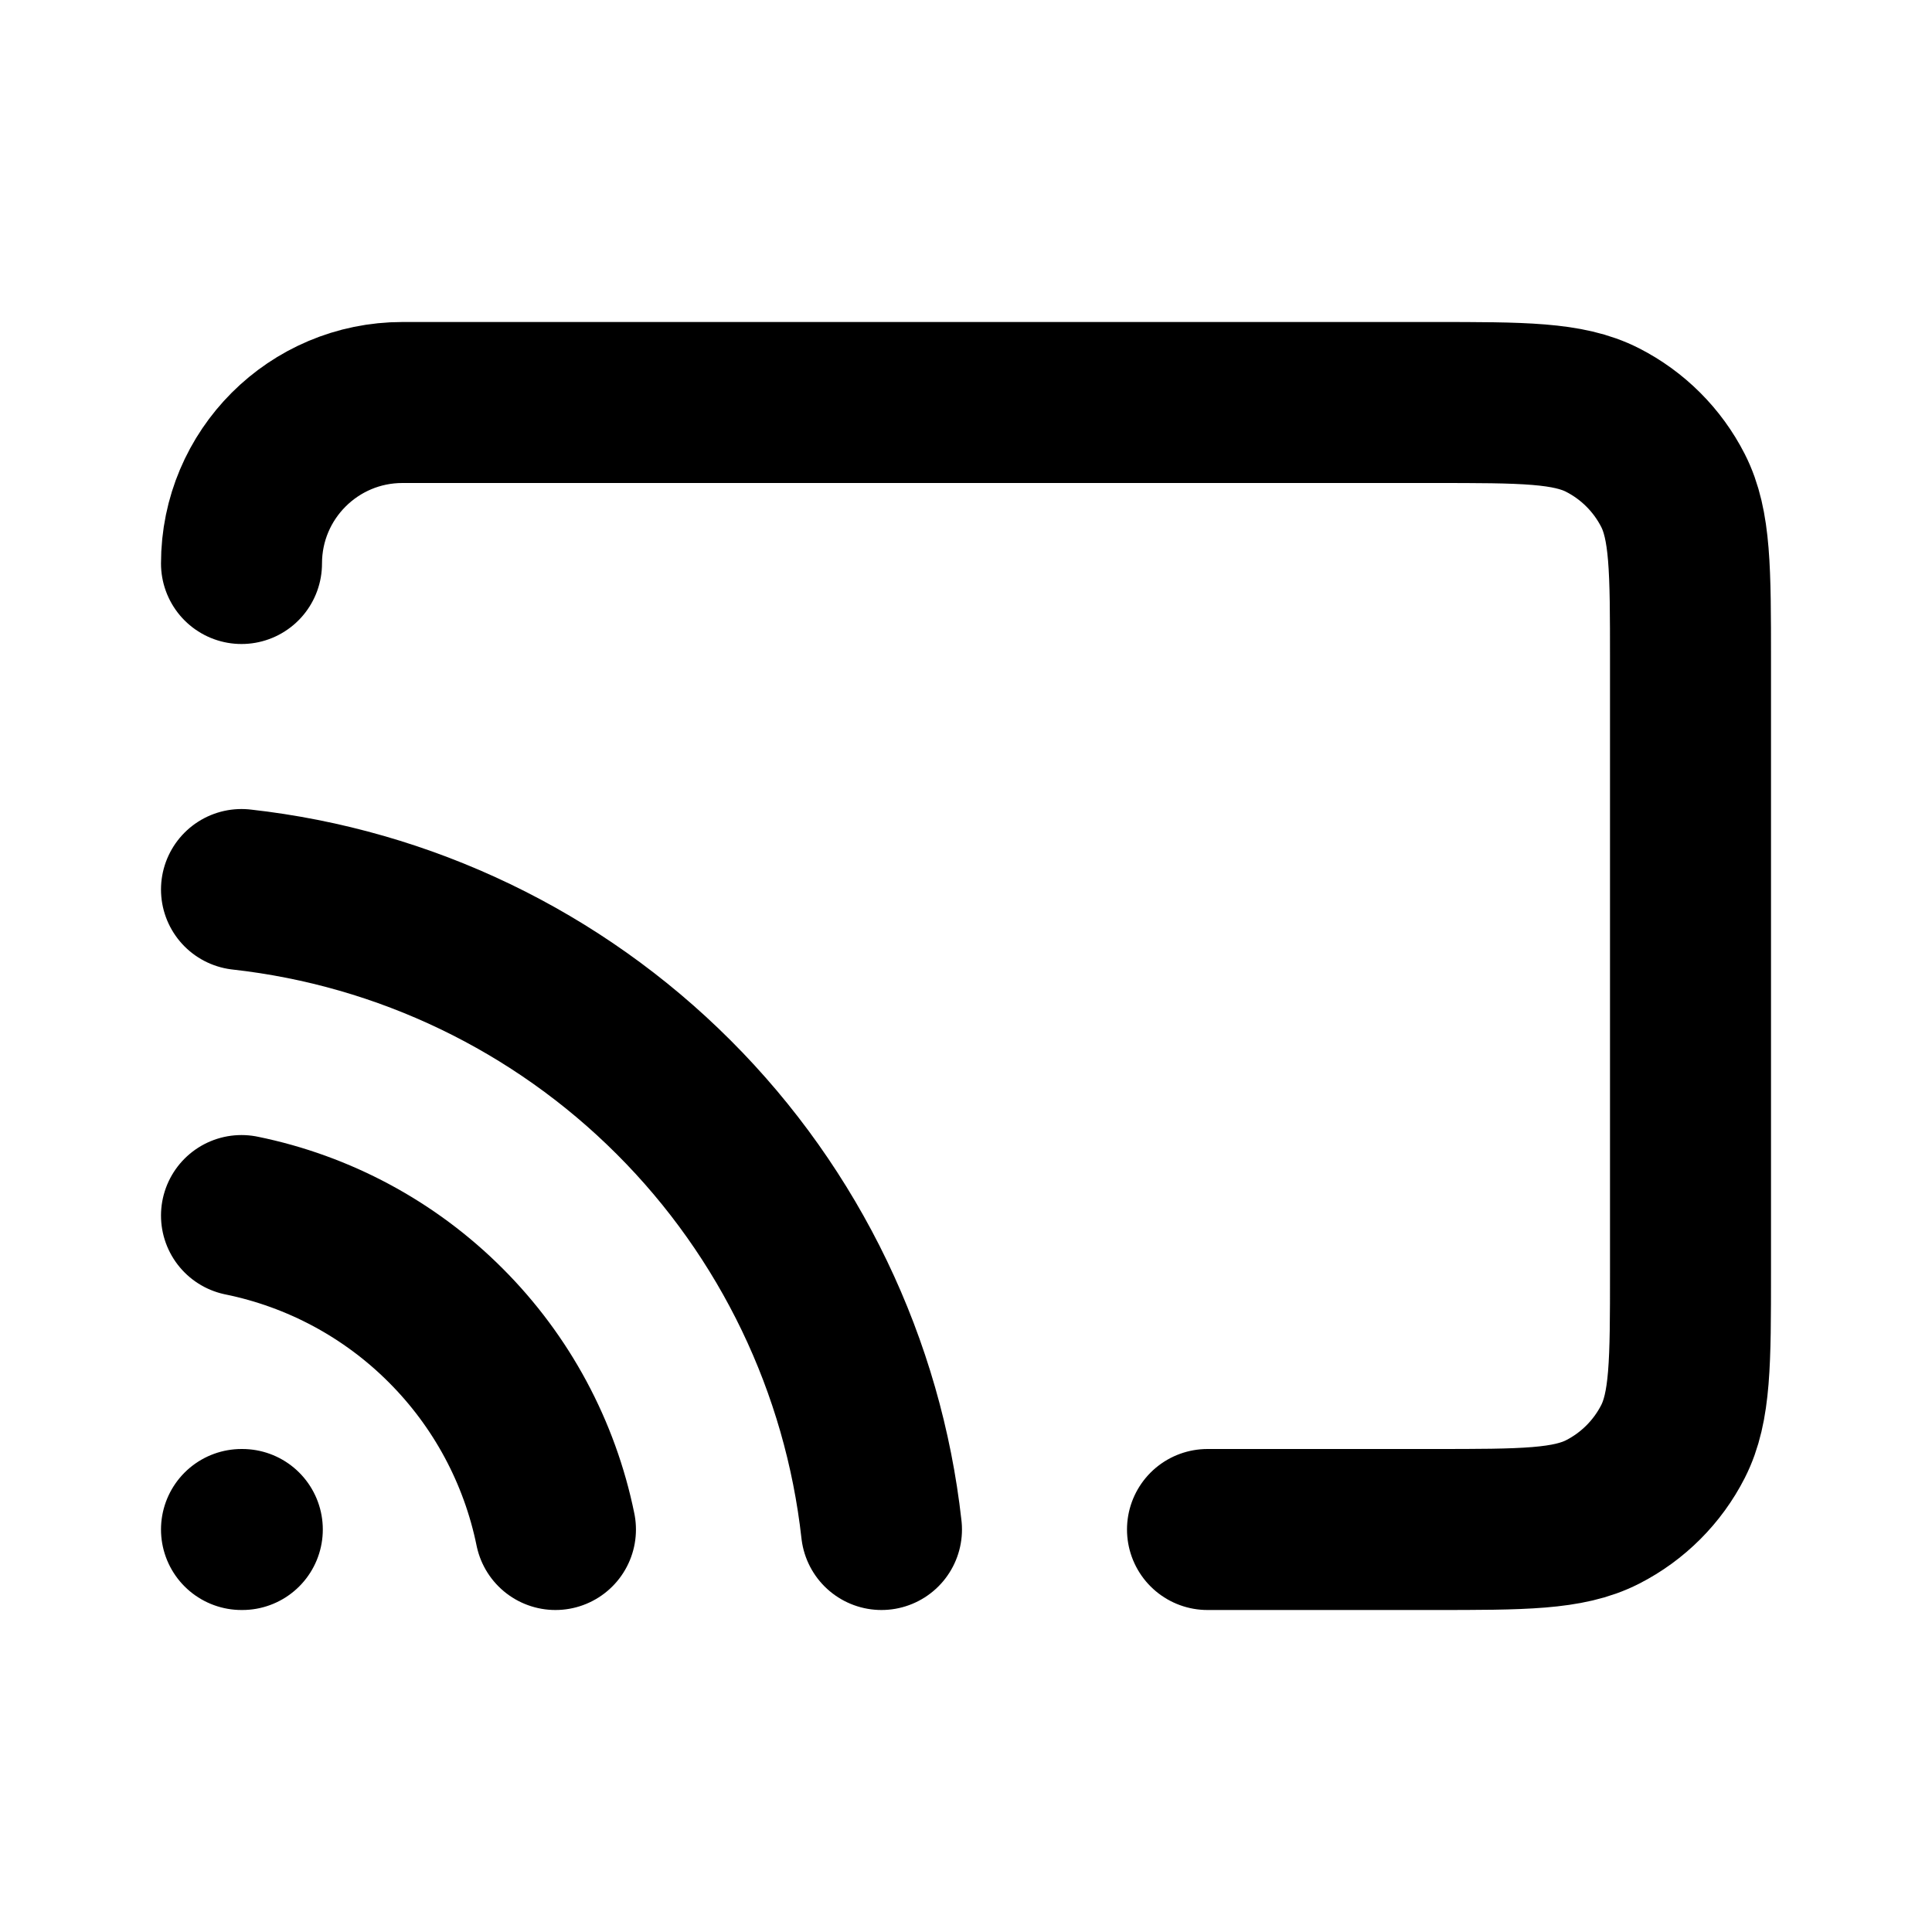 <?xml version="1.0" encoding="utf-8"?><!-- Uploaded to: SVG Repo, www.svgrepo.com, Generator: SVG Repo Mixer Tools -->
<svg width="800px" height="800px" viewBox="0 0 24 24" fill="none" xmlns="http://www.w3.org/2000/svg">
<path d="M3 15.1C3.961 15.296 4.843 15.77 5.536 16.464C6.23 17.157 6.704 18.039 6.9 19M3 19H3.01M3 11.05C5.031 11.276 6.924 12.186 8.369 13.631C9.814 15.075 10.724 16.969 10.95 19M15 19H17.8C18.92 19 19.48 19 19.908 18.782C20.284 18.59 20.59 18.284 20.782 17.908C21 17.48 21 16.92 21 15.8V8.2C21 7.08 21 6.52 20.782 6.092C20.59 5.716 20.284 5.41 19.908 5.218C19.48 5 18.92 5 17.8 5H5C3.895 5 3 5.895 3 7" stroke="#000000" stroke-width="2" stroke-linecap="round" stroke-linejoin="round"/>
</svg>